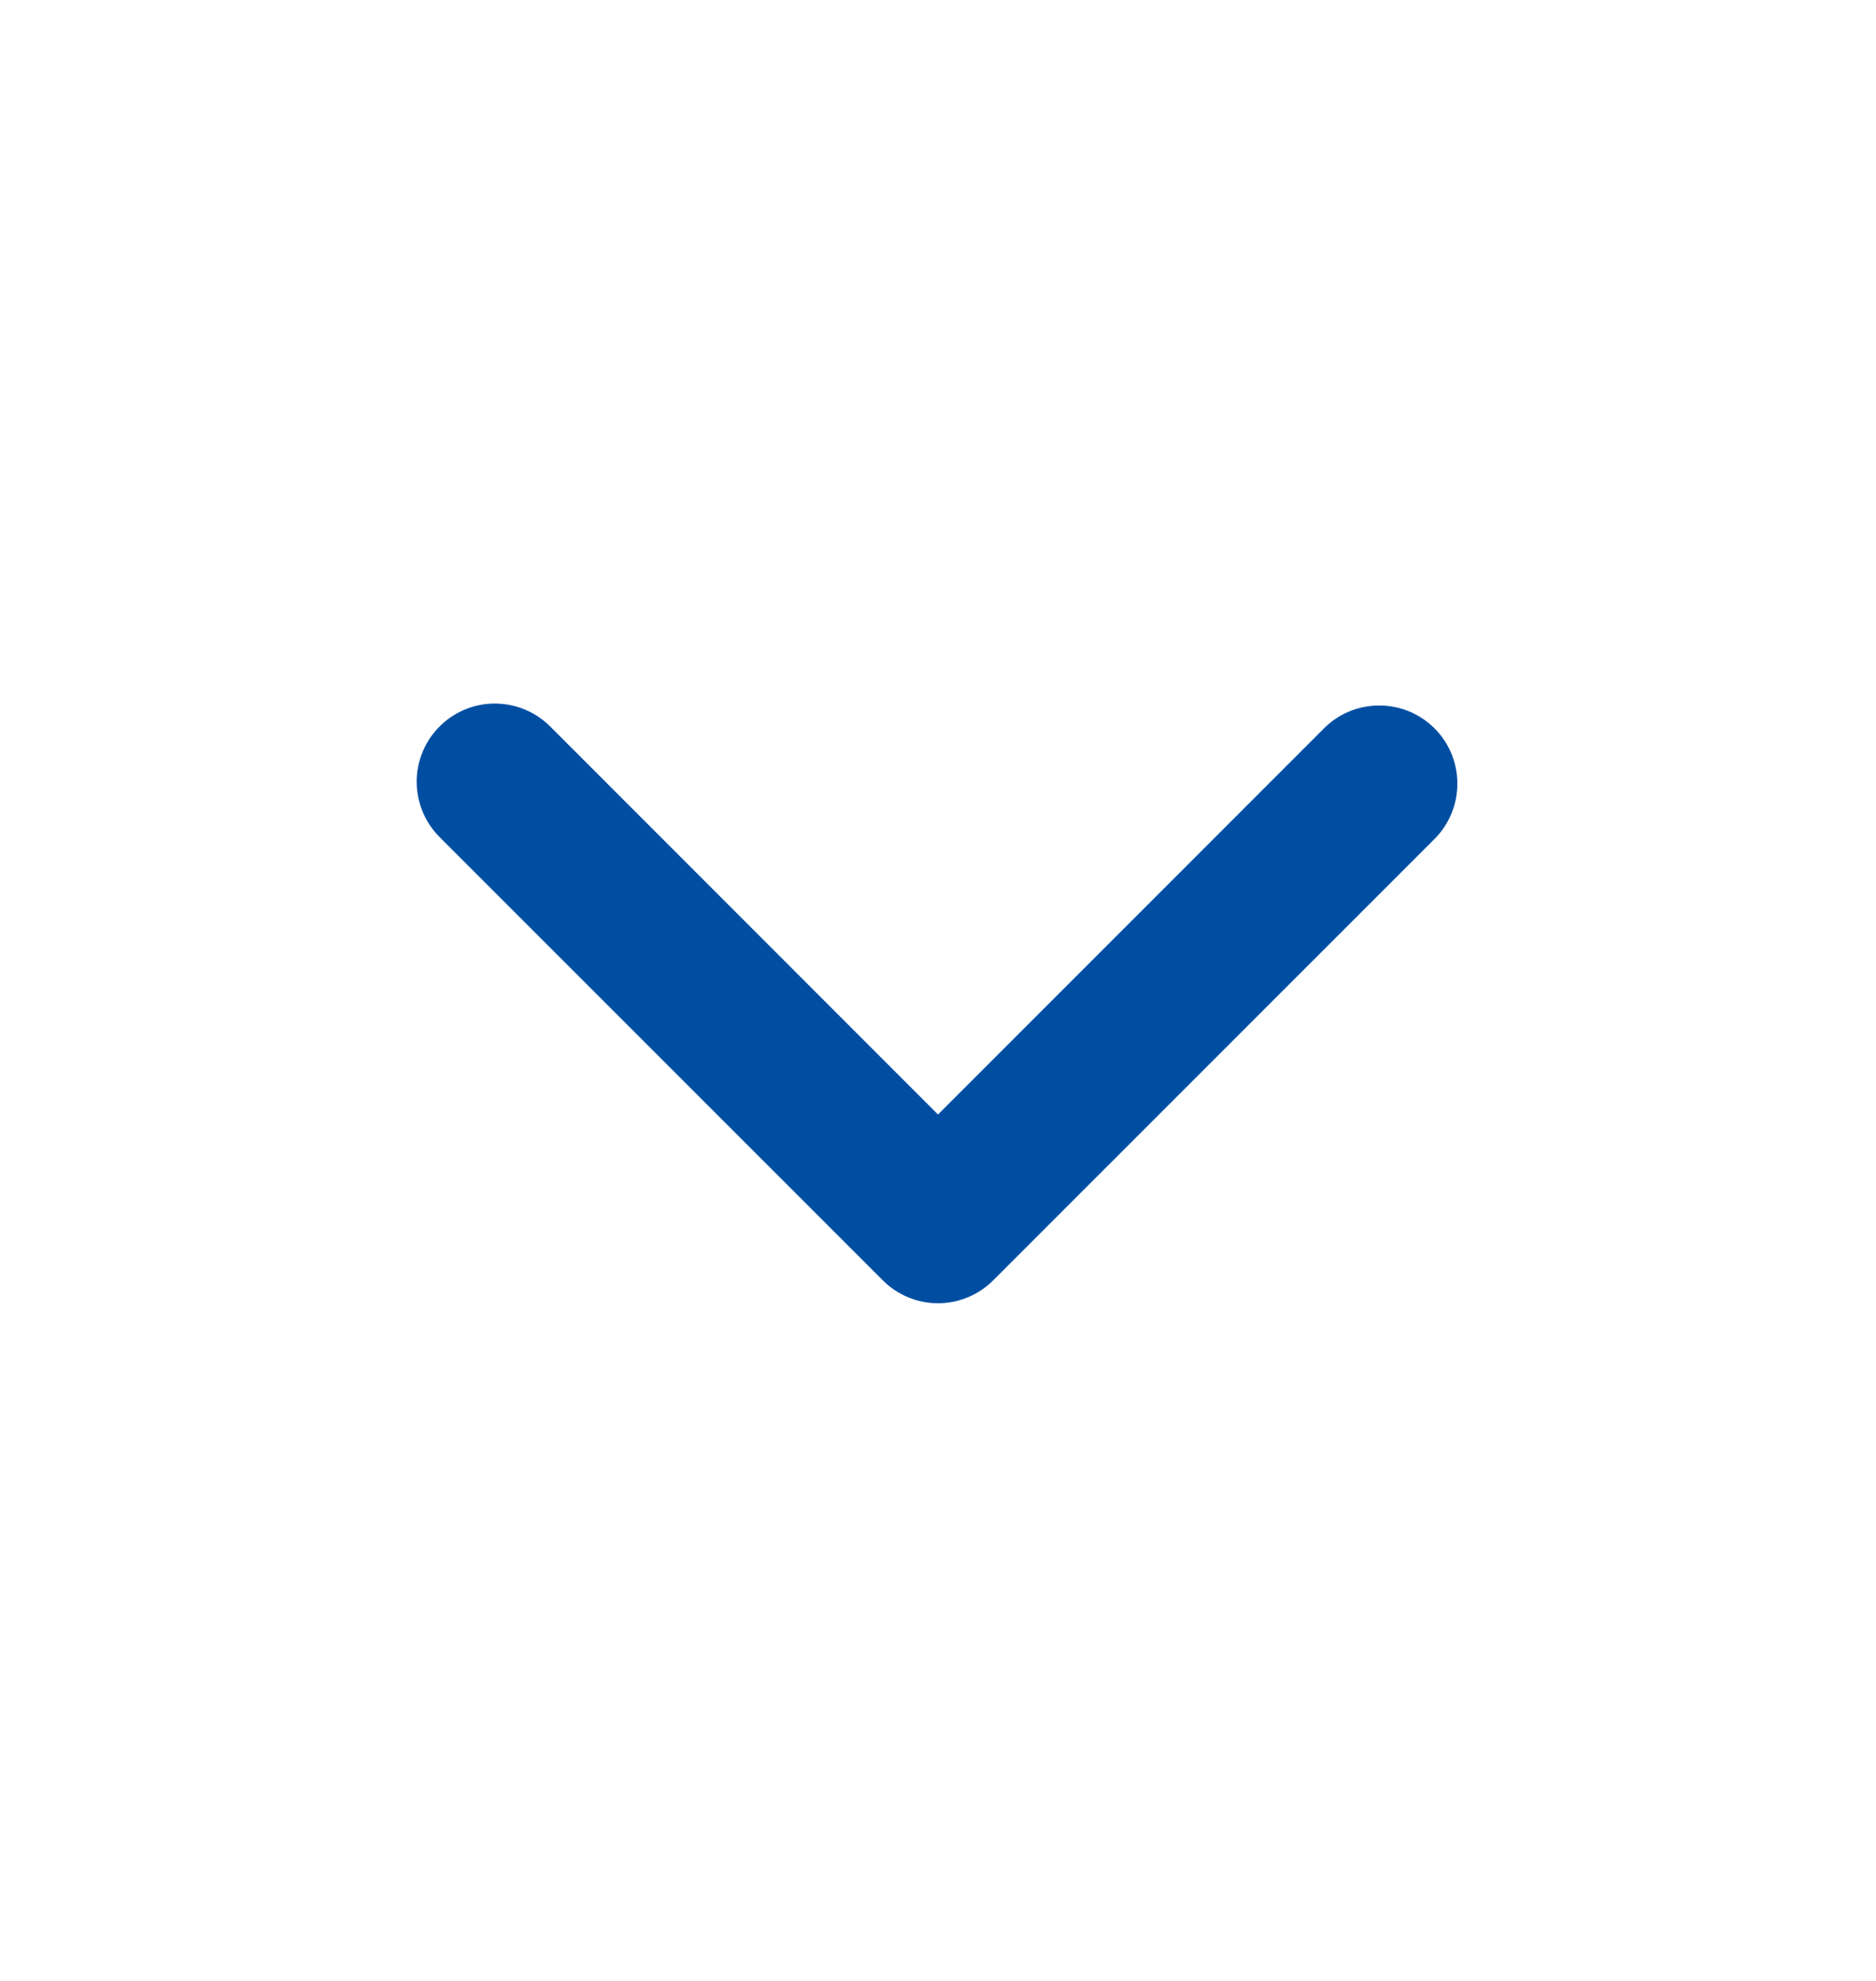 <svg width="18" height="19" viewBox="0 0 18 19" fill="none" xmlns="http://www.w3.org/2000/svg">
    <g clip-path="url(#clip0_31_71)">
        <path fill-rule="evenodd" clip-rule="evenodd"
            d="M9.53 12.28C9.39 12.421 9.199 12.5 9 12.5C8.801 12.5 8.61 12.421 8.47 12.28L4.227 8.038C4.155 7.968 4.098 7.886 4.059 7.794C4.02 7.703 3.999 7.604 3.998 7.505C3.997 7.405 4.016 7.306 4.054 7.214C4.092 7.122 4.147 7.038 4.218 6.968C4.288 6.897 4.372 6.842 4.464 6.804C4.556 6.766 4.655 6.747 4.755 6.748C4.854 6.749 4.953 6.77 5.044 6.809C5.136 6.848 5.218 6.905 5.288 6.977L9 10.69L12.713 6.977C12.854 6.84 13.043 6.765 13.24 6.767C13.437 6.768 13.625 6.847 13.764 6.986C13.903 7.125 13.982 7.313 13.983 7.51C13.985 7.707 13.91 7.896 13.773 8.038L9.53 12.28Z"
            fill="#004EA2" />
    </g>
    <defs>
        <clipPath id="clip0_31_71">
            <rect width="18" height="18" fill="white" transform="translate(0 0.5)" />
        </clipPath>
    </defs>
</svg>
    